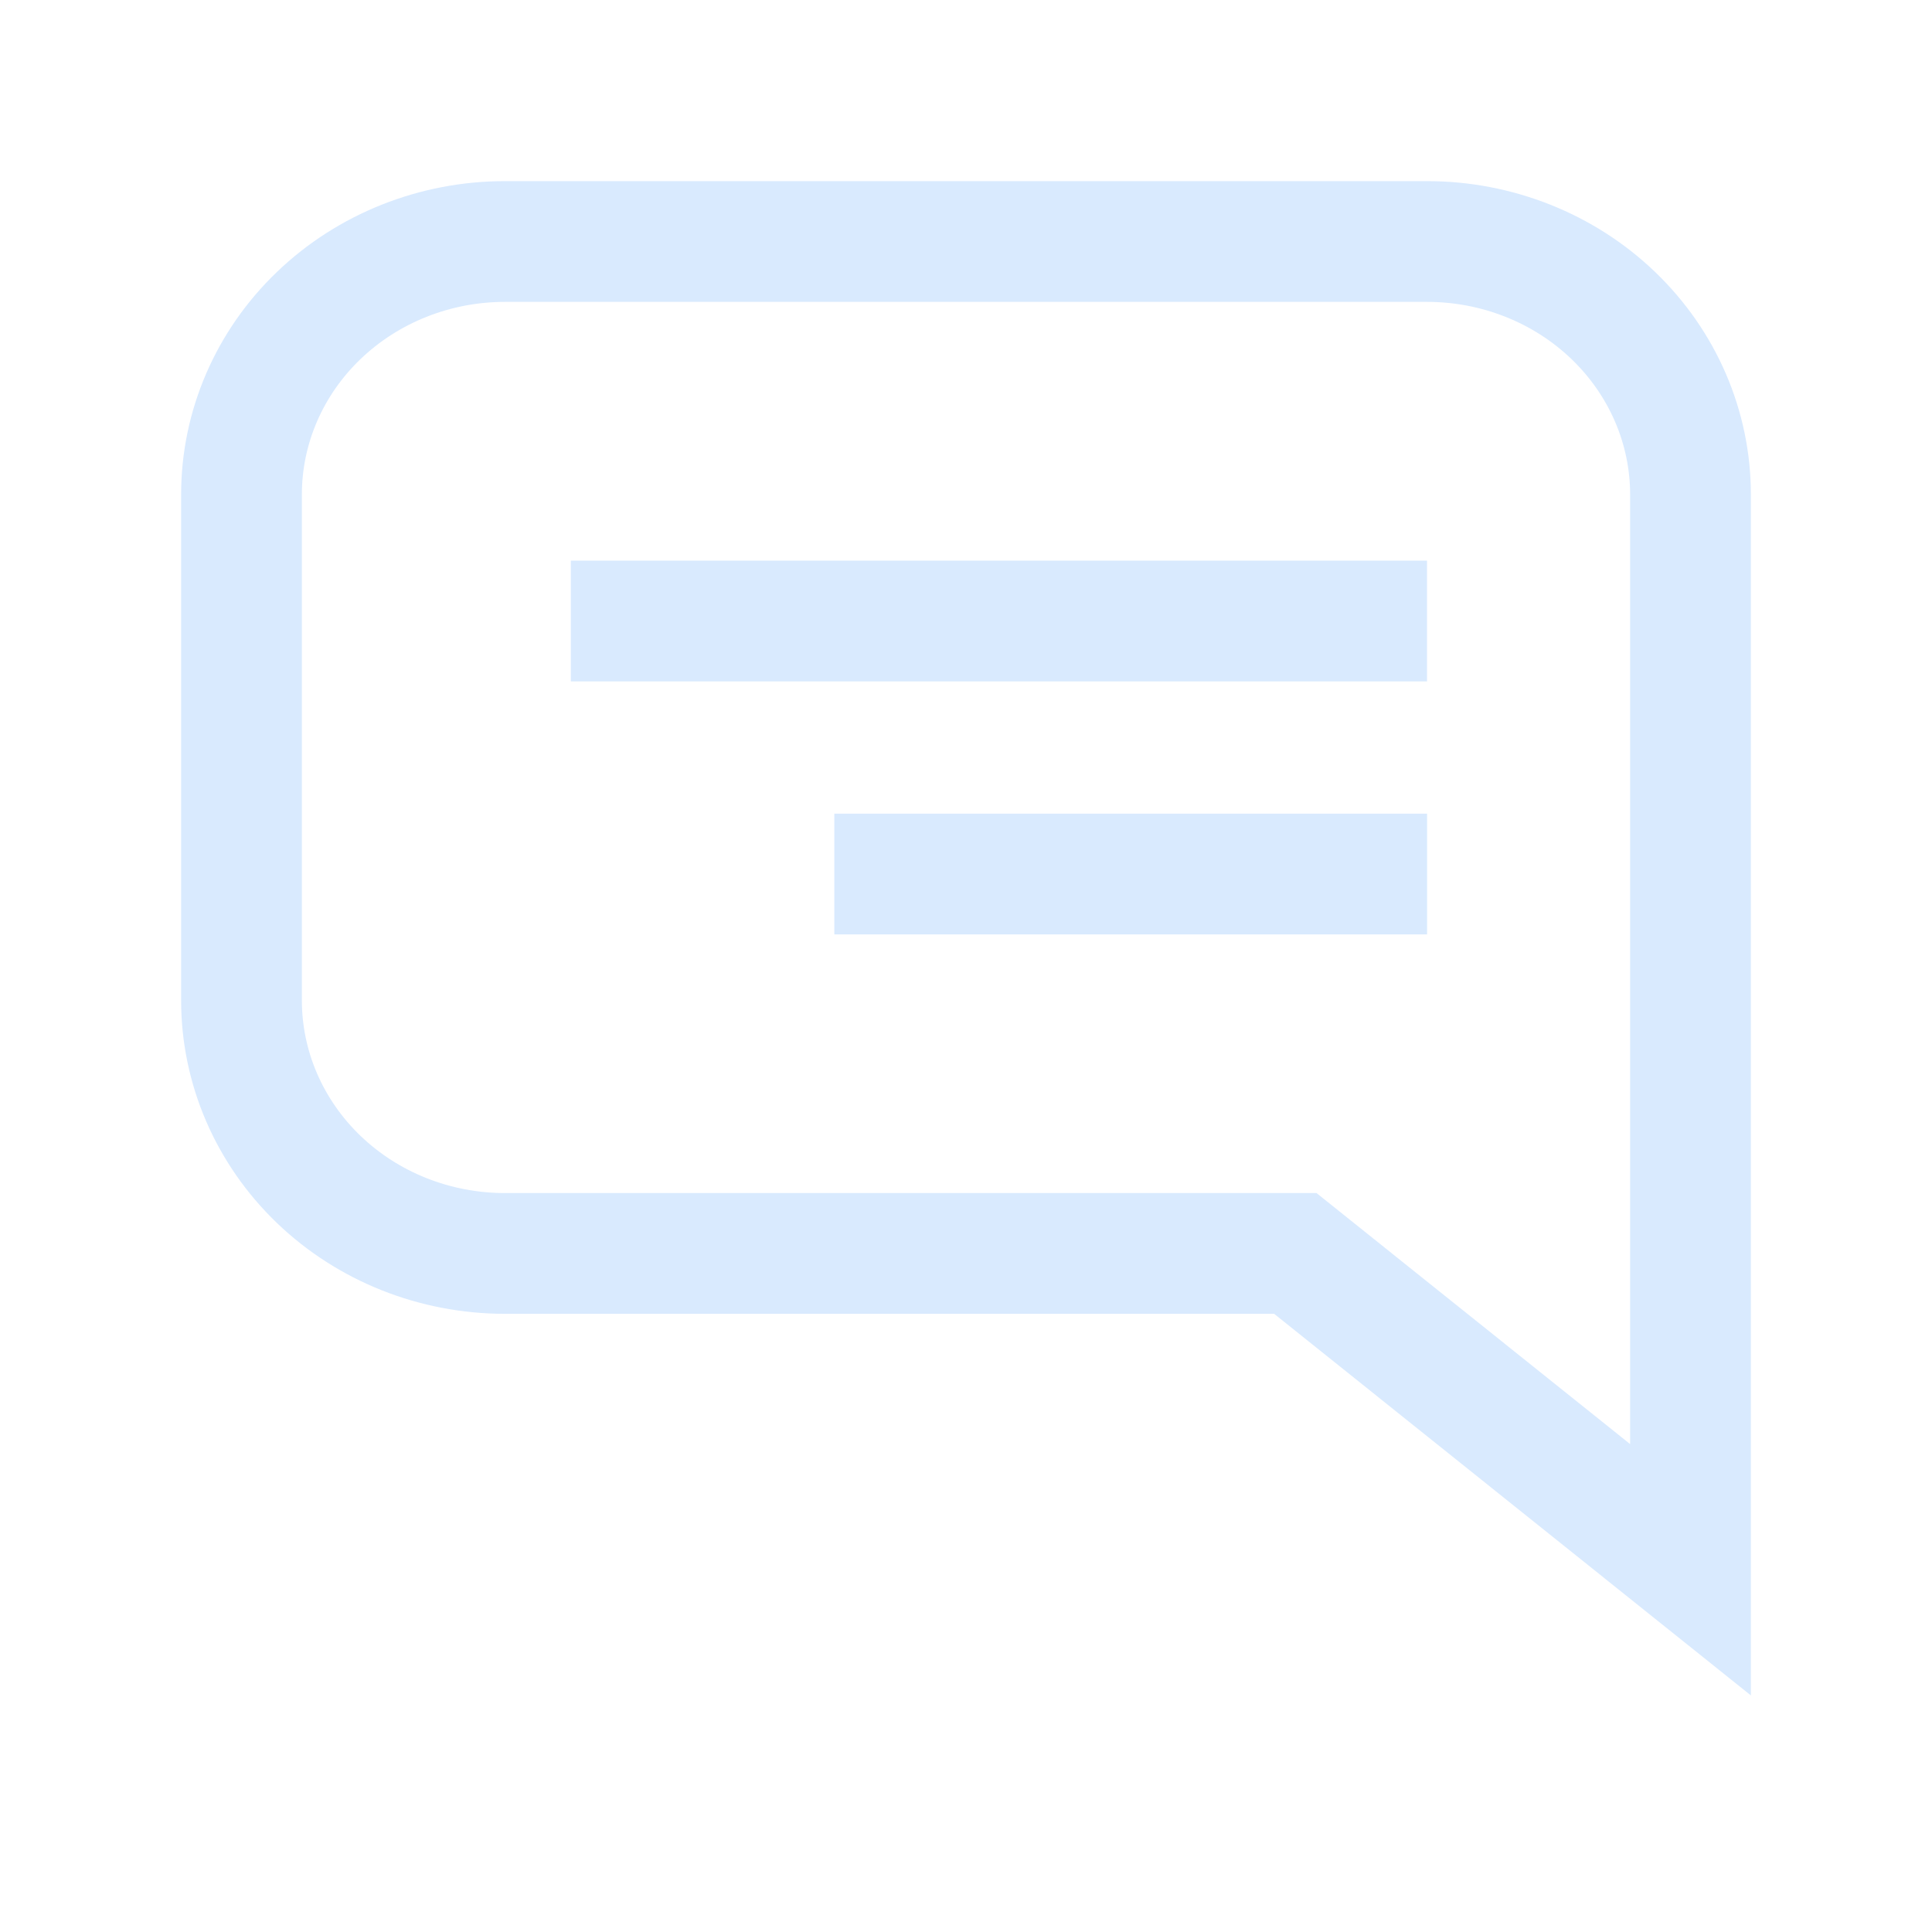 <svg xmlns="http://www.w3.org/2000/svg" width="32" height="32" fill="none" xmlns:v="https://vecta.io/nano"><path d="M23.636 10.286H9.455m14.182 4.191h-9.818M23.636 4H8.364c-1.157 0-2.267.441-3.086 1.227S4 7.079 4 8.19v8.381c0 1.111.46 2.177 1.278 2.963s1.928 1.227 3.086 1.227h13.091L28 26V8.19c0-1.111-.46-2.177-1.278-2.963S24.794 4 23.636 4z" stroke="#d9eafe" stroke-width="2"/></svg>